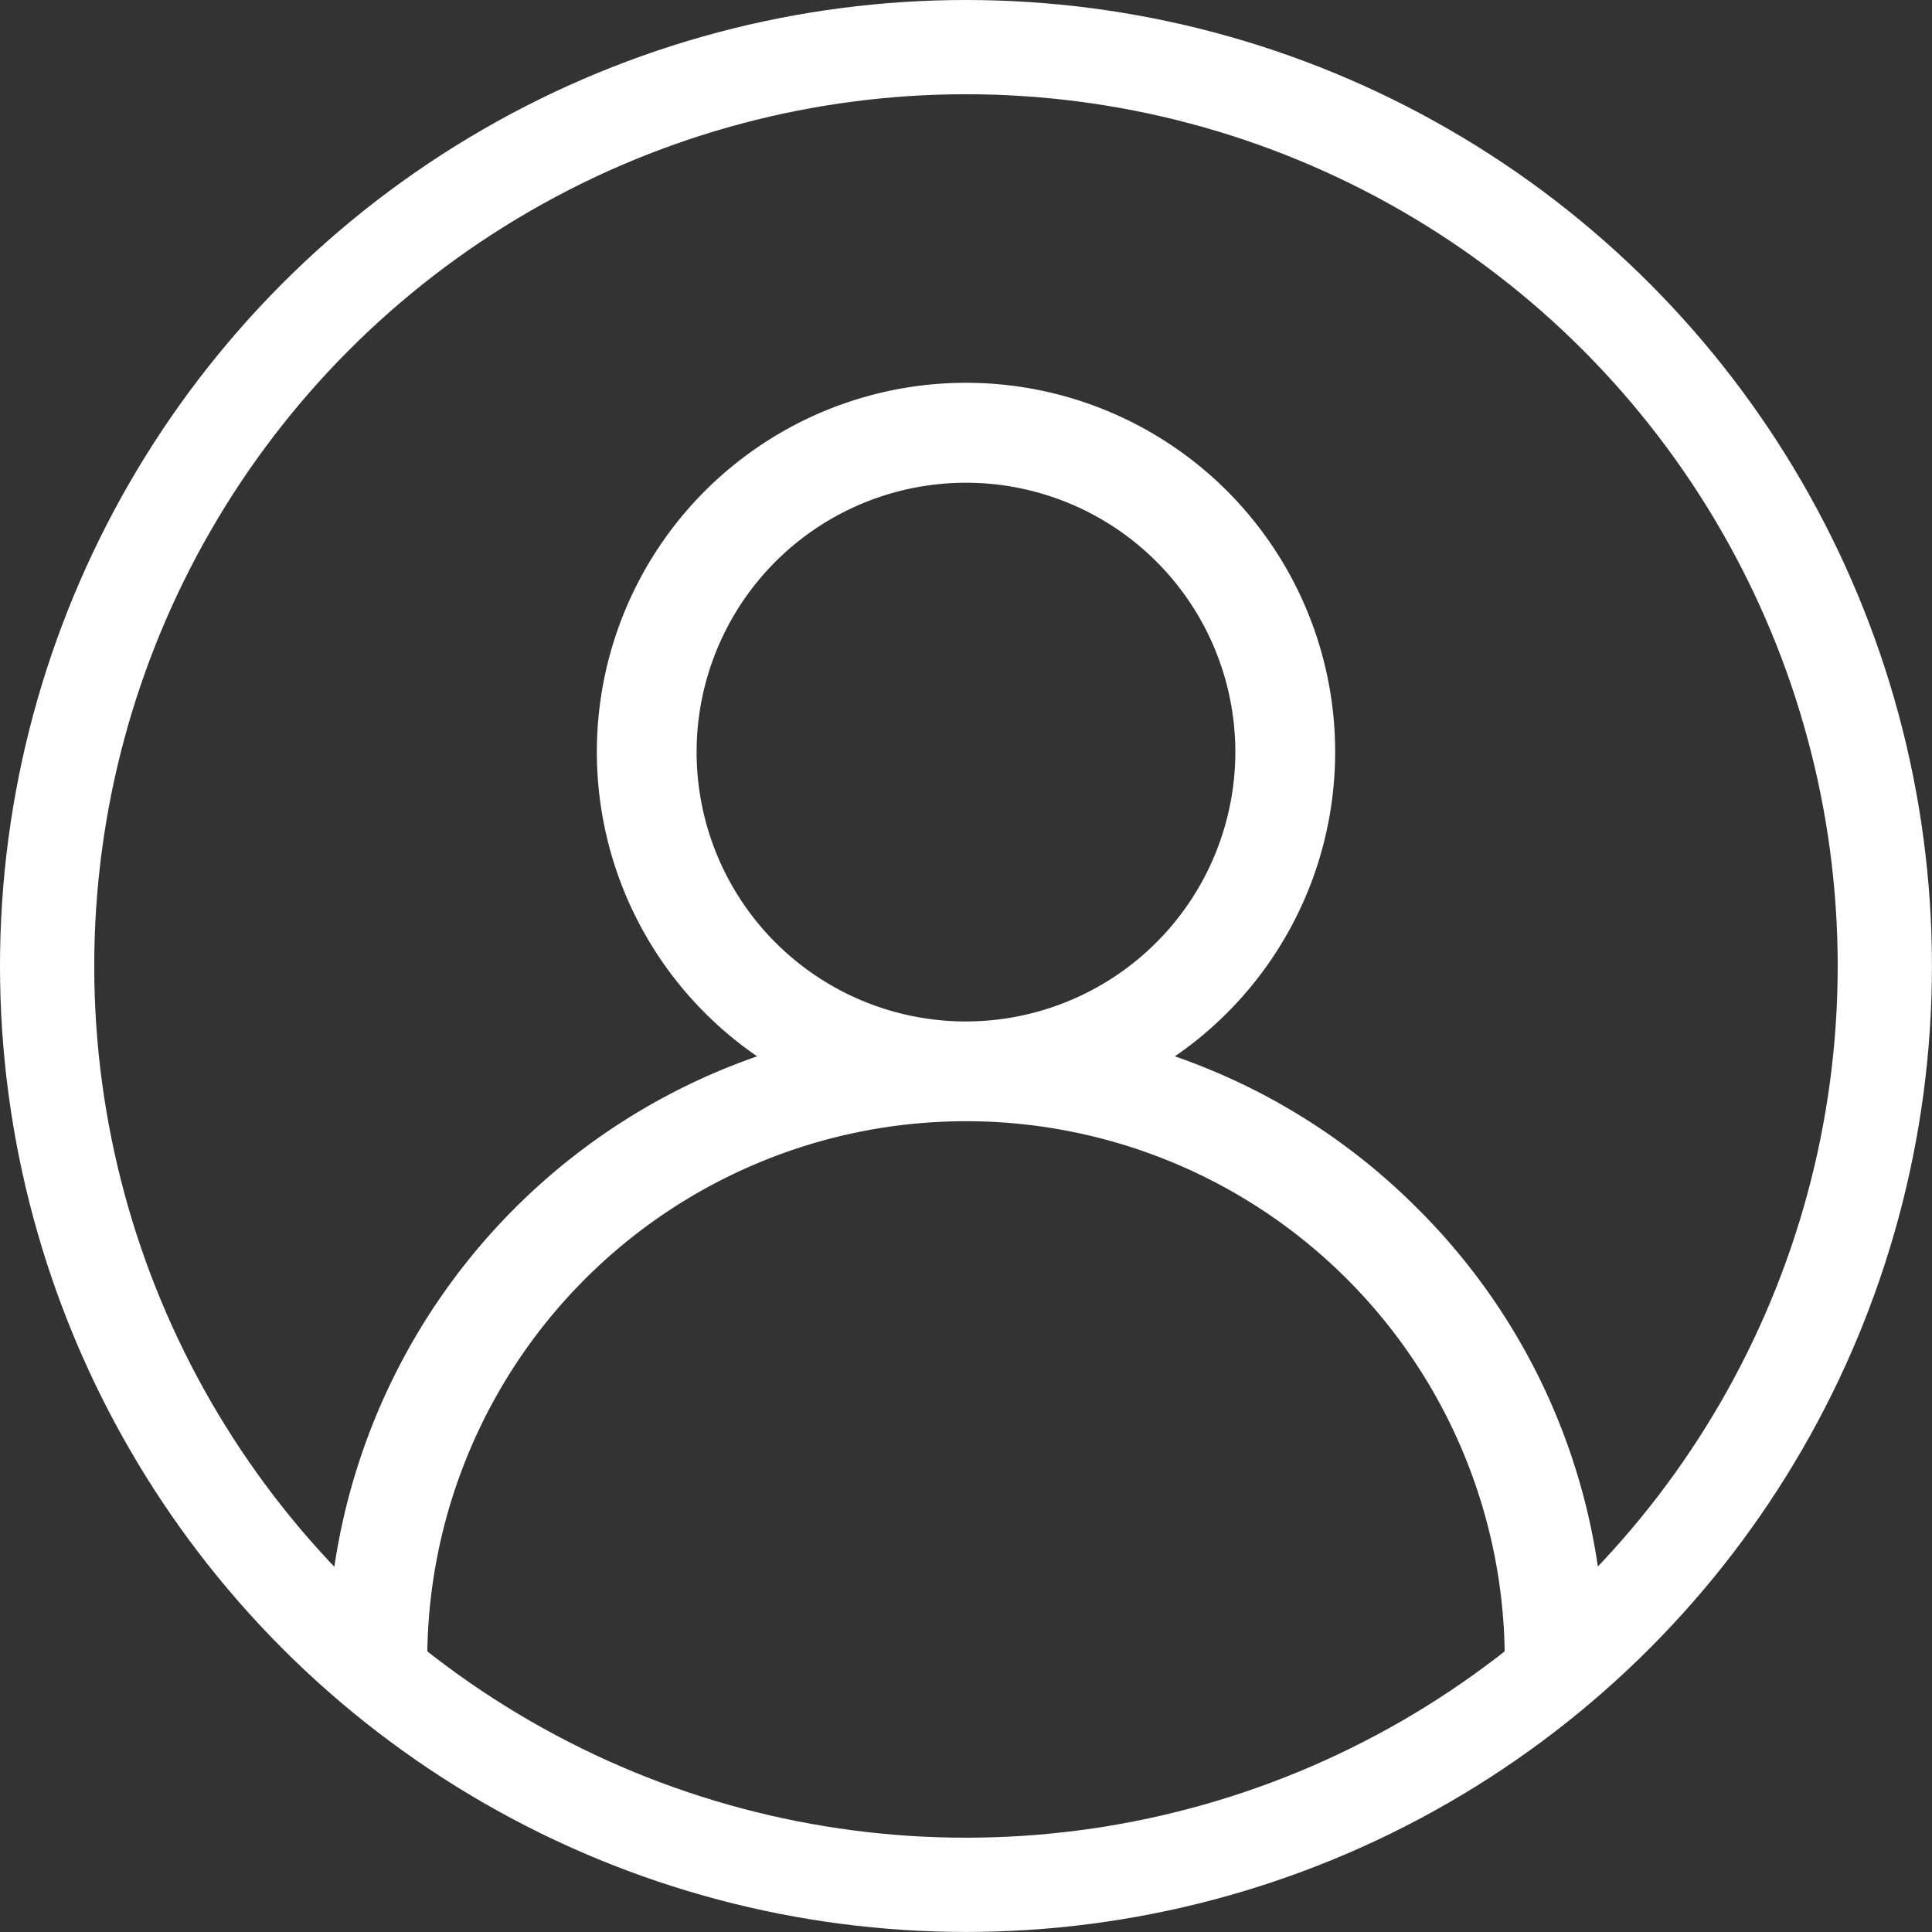 <svg id="Group_42438" data-name="Group 42438" xmlns="http://www.w3.org/2000/svg" width="34.851" height="34.851" viewBox="0 0 34.851 34.851">
  <rect x="0" y="0" width="34.851" height="34.851" fill="#333333" stroke="none"/>
  <g id="Ellipse_439" data-name="Ellipse 439" transform="translate(0)" fill="none" stroke="#fff" stroke-width="1.7">
    <circle cx="17.425" cy="17.425" r="17.425" stroke="none"/>
    <circle cx="17.425" cy="17.425" r="16.575" fill="none"/>
  </g>
  <g id="user" transform="translate(5.907 6.908)">
    <g id="Group_15" data-name="Group 15" transform="translate(0 0)">
      <path id="Path_28" data-name="Path 28" d="M19.663,14.892a11.474,11.474,0,0,0-4.377-2.745,6.659,6.659,0,1,0-7.535,0A11.536,11.536,0,0,0,0,23.036H1.8a9.718,9.718,0,1,1,19.437,0h1.8A11.443,11.443,0,0,0,19.663,14.892Zm-8.145-3.374a4.859,4.859,0,1,1,4.859-4.859A4.865,4.865,0,0,1,11.518,11.518Z" transform="translate(0 0)" fill="#fff"/>
    </g>
  </g>
</svg>
